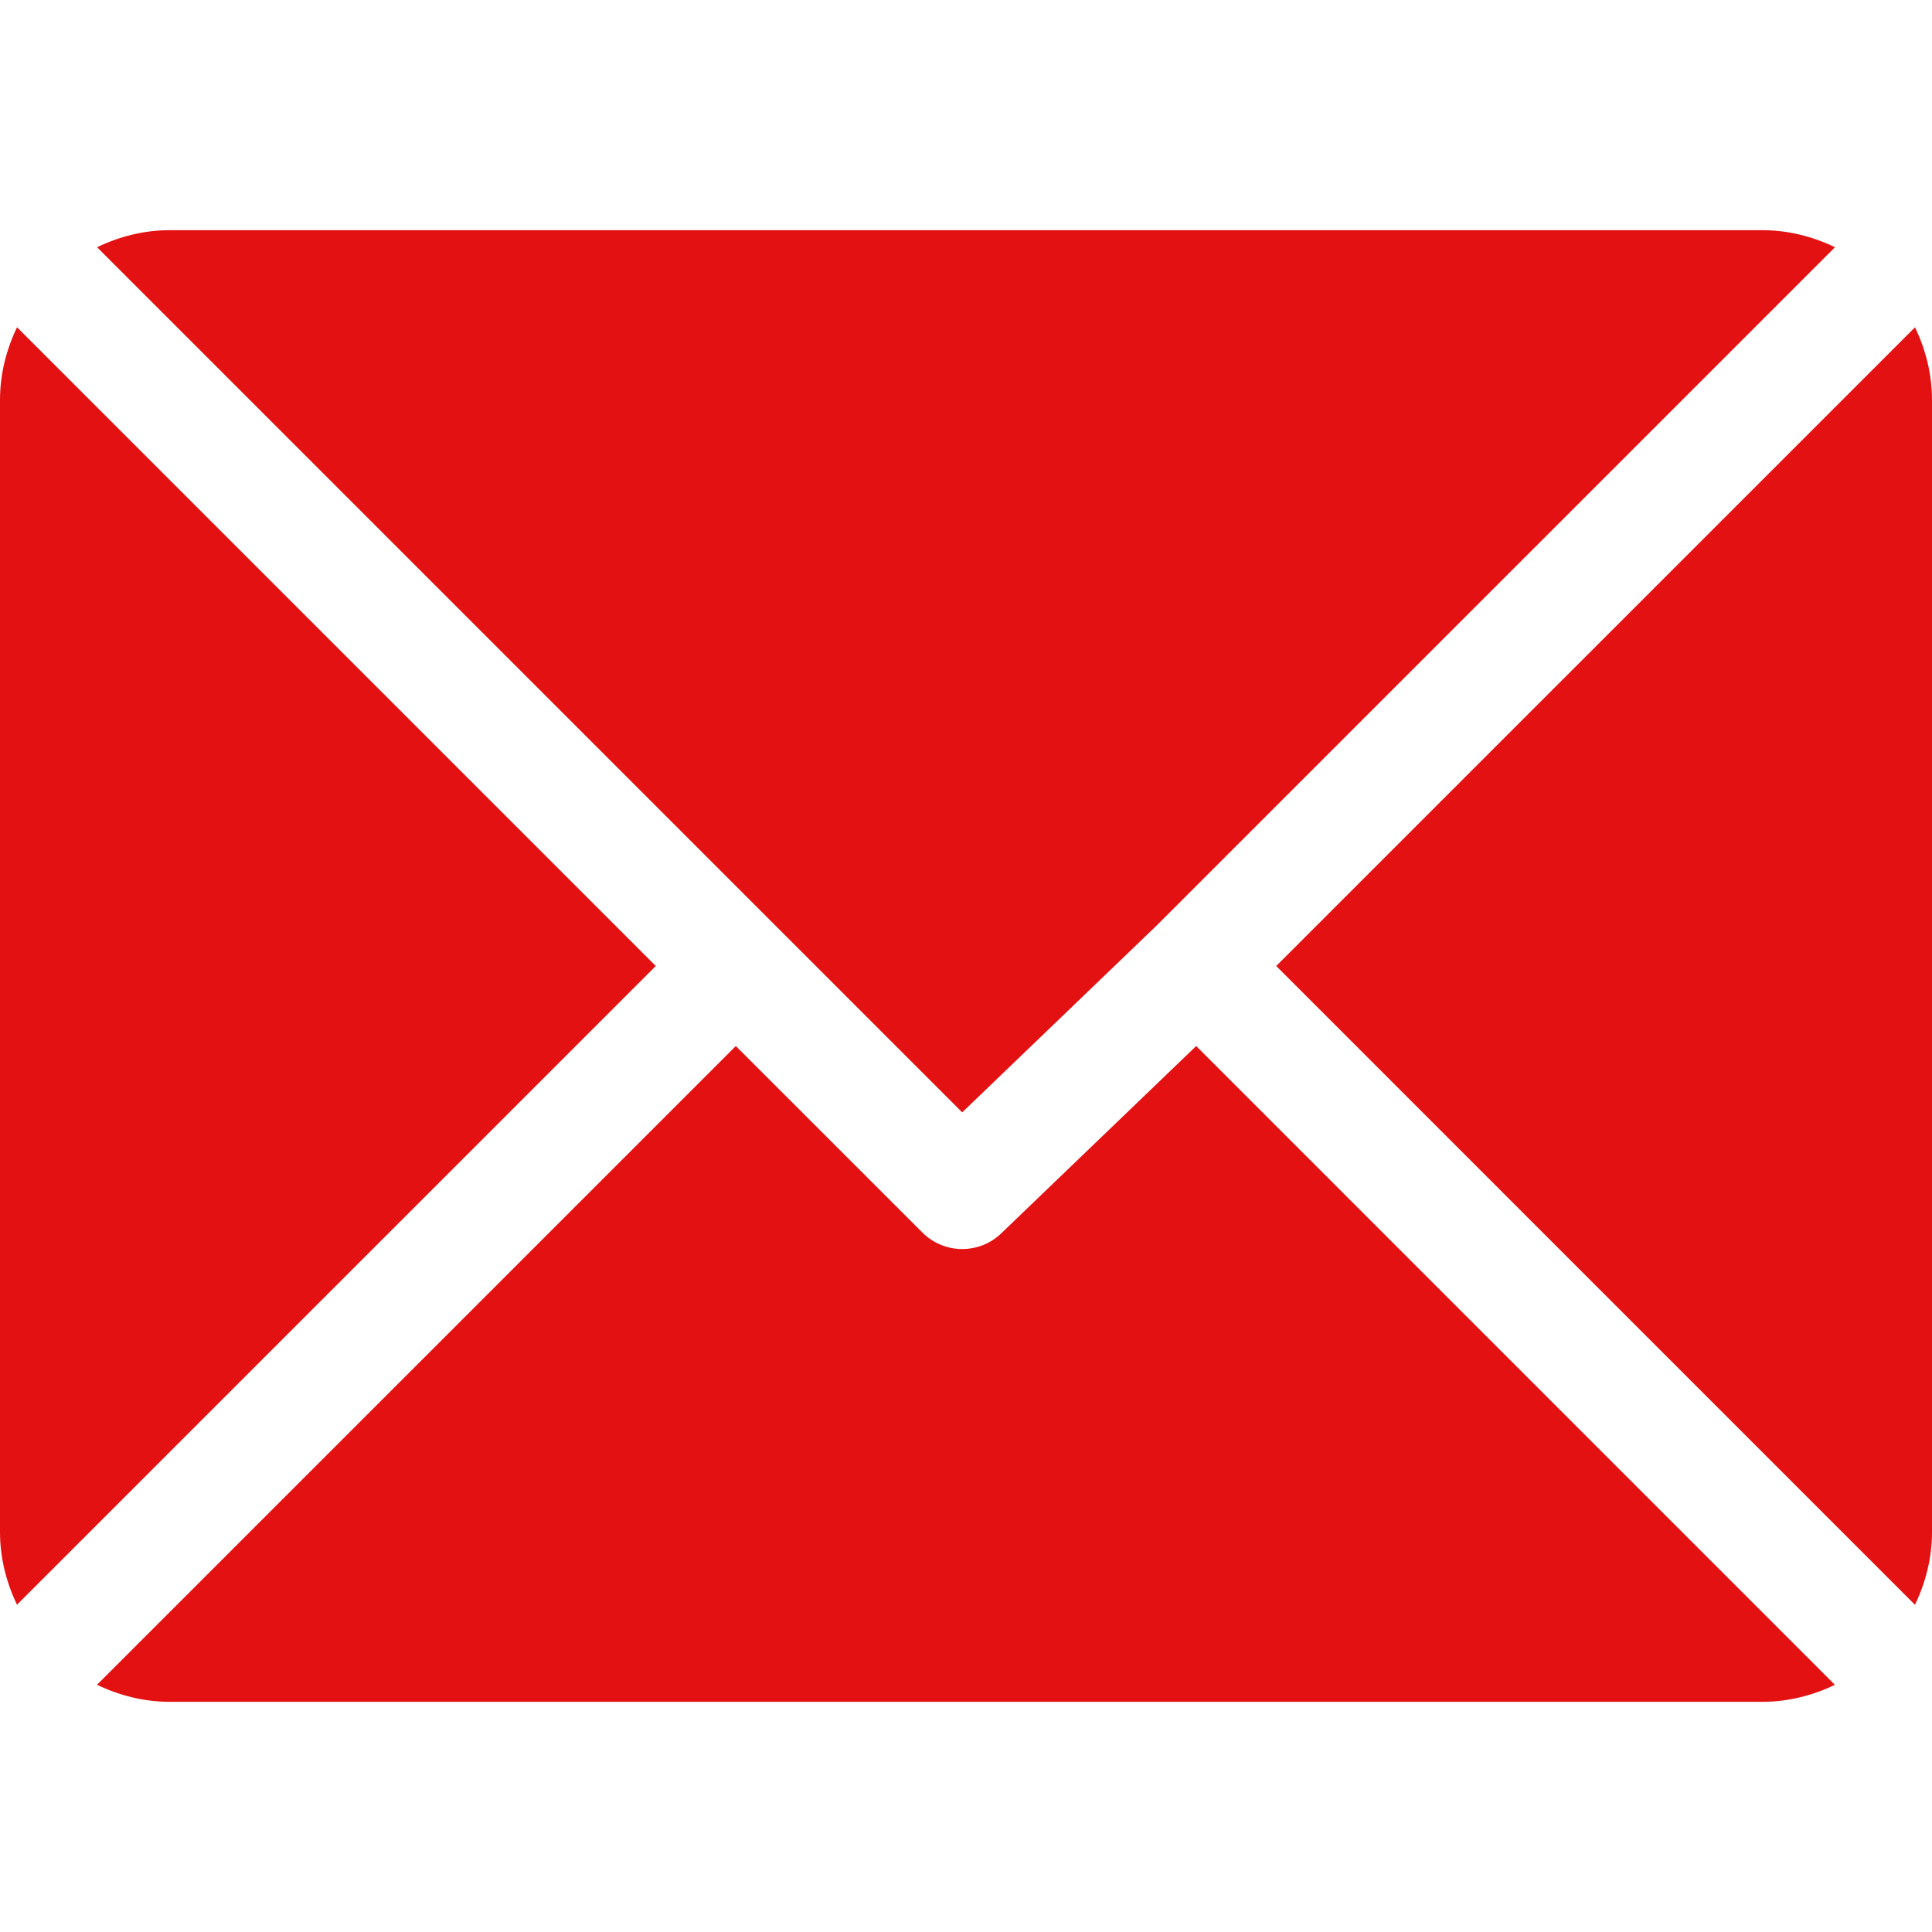 <svg width="28" height="28" viewBox="0 0 28 28" fill="none" xmlns="http://www.w3.org/2000/svg">
<g clip-path="url(#clip0)">
<path d="M25.539 3.336H2.461C2.082 3.336 1.728 3.429 1.407 3.583L13.945 16.121L16.756 13.42C16.756 13.42 16.756 13.42 16.756 13.42C16.756 13.42 16.756 13.42 16.756 13.42L26.594 3.583C26.273 3.429 25.918 3.336 25.539 3.336Z" fill="#E31112"/>
<path d="M27.754 4.743L18.496 14L27.753 23.258C27.907 22.937 28 22.582 28 22.203V5.797C28 5.418 27.907 5.064 27.754 4.743Z" fill="#E31112"/>
<path d="M0.247 4.743C0.093 5.063 0 5.418 0 5.797V22.203C0 22.582 0.093 22.936 0.246 23.257L9.504 14L0.247 4.743Z" fill="#E31112"/>
<path d="M17.336 15.16L14.525 17.861C14.365 18.022 14.155 18.102 13.945 18.102C13.736 18.102 13.526 18.022 13.366 17.861L10.664 15.16L1.406 24.417C1.727 24.571 2.082 24.664 2.461 24.664H25.539C25.918 24.664 26.273 24.571 26.593 24.418L17.336 15.16Z" fill="#E31112"/>
</g>
<defs>
<clipPath id="clip0">
<rect width="28" height="28" fill="white"/>
</clipPath>
</defs>
</svg>

